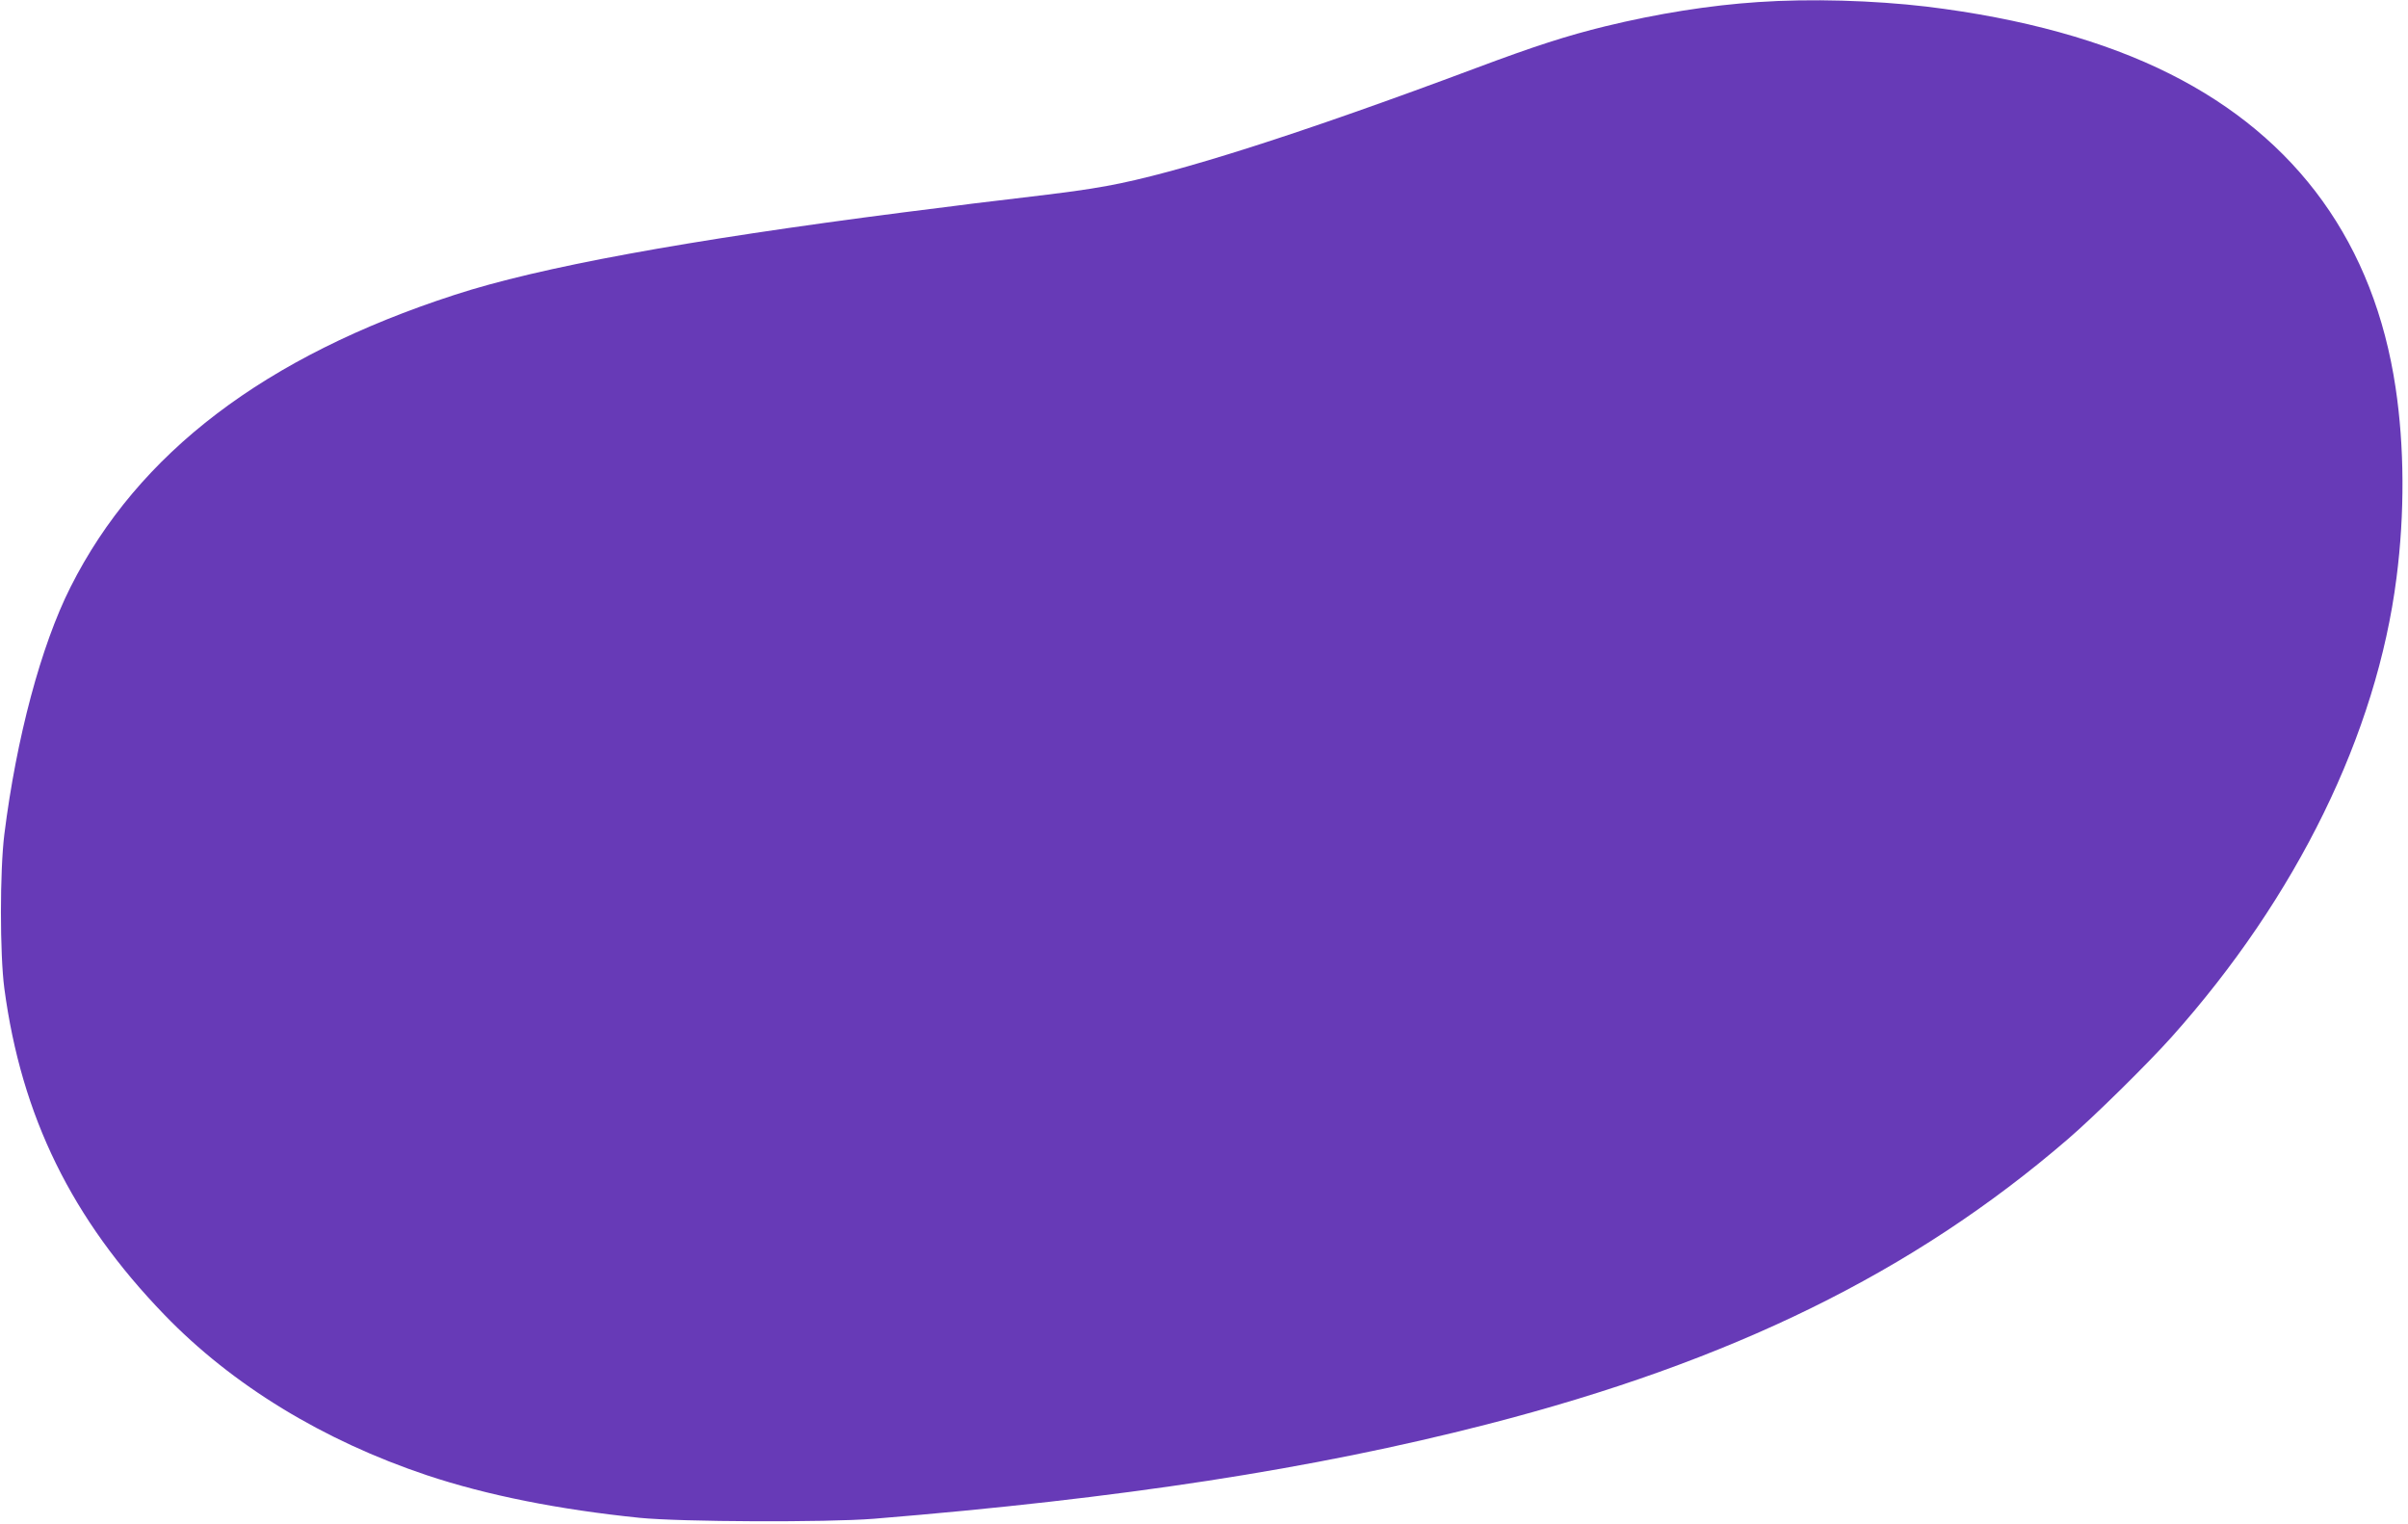 <?xml version="1.0" standalone="no"?>
<!DOCTYPE svg PUBLIC "-//W3C//DTD SVG 20010904//EN"
 "http://www.w3.org/TR/2001/REC-SVG-20010904/DTD/svg10.dtd">
<svg version="1.0" xmlns="http://www.w3.org/2000/svg"
 width="1280pt" height="810pt" viewBox="0 0 1280 810"
 preserveAspectRatio="xMidYMid meet">
<g transform="translate(0,810) scale(0.1,-0.1)"
fill="#673ab7" stroke="none">
<path d="M9345 8089 c-256 -17 -534 -61 -813 -129 -200 -49 -375 -105 -687
-222 -930 -348 -1598 -561 -1960 -626 -124 -22 -176 -30 -530 -72 -137 -16
-266 -32 -285 -35 -19 -2 -141 -18 -270 -34 -1157 -149 -1932 -291 -2383 -438
-1008 -327 -1683 -840 -2042 -1553 -157 -311 -288 -803 -352 -1315 -24 -193
-24 -637 0 -818 91 -681 358 -1225 851 -1735 361 -374 843 -668 1396 -853 318
-106 699 -182 1130 -226 221 -22 993 -25 1245 -5 1311 107 2335 264 3260 502
1299 334 2265 808 3085 1514 140 120 427 403 554 545 665 744 1090 1612 1195
2441 44 342 42 697 -5 1010 -114 761 -521 1327 -1199 1667 -350 176 -786 296
-1295 358 -281 33 -617 43 -895 24z"/>
</g>
</svg>
